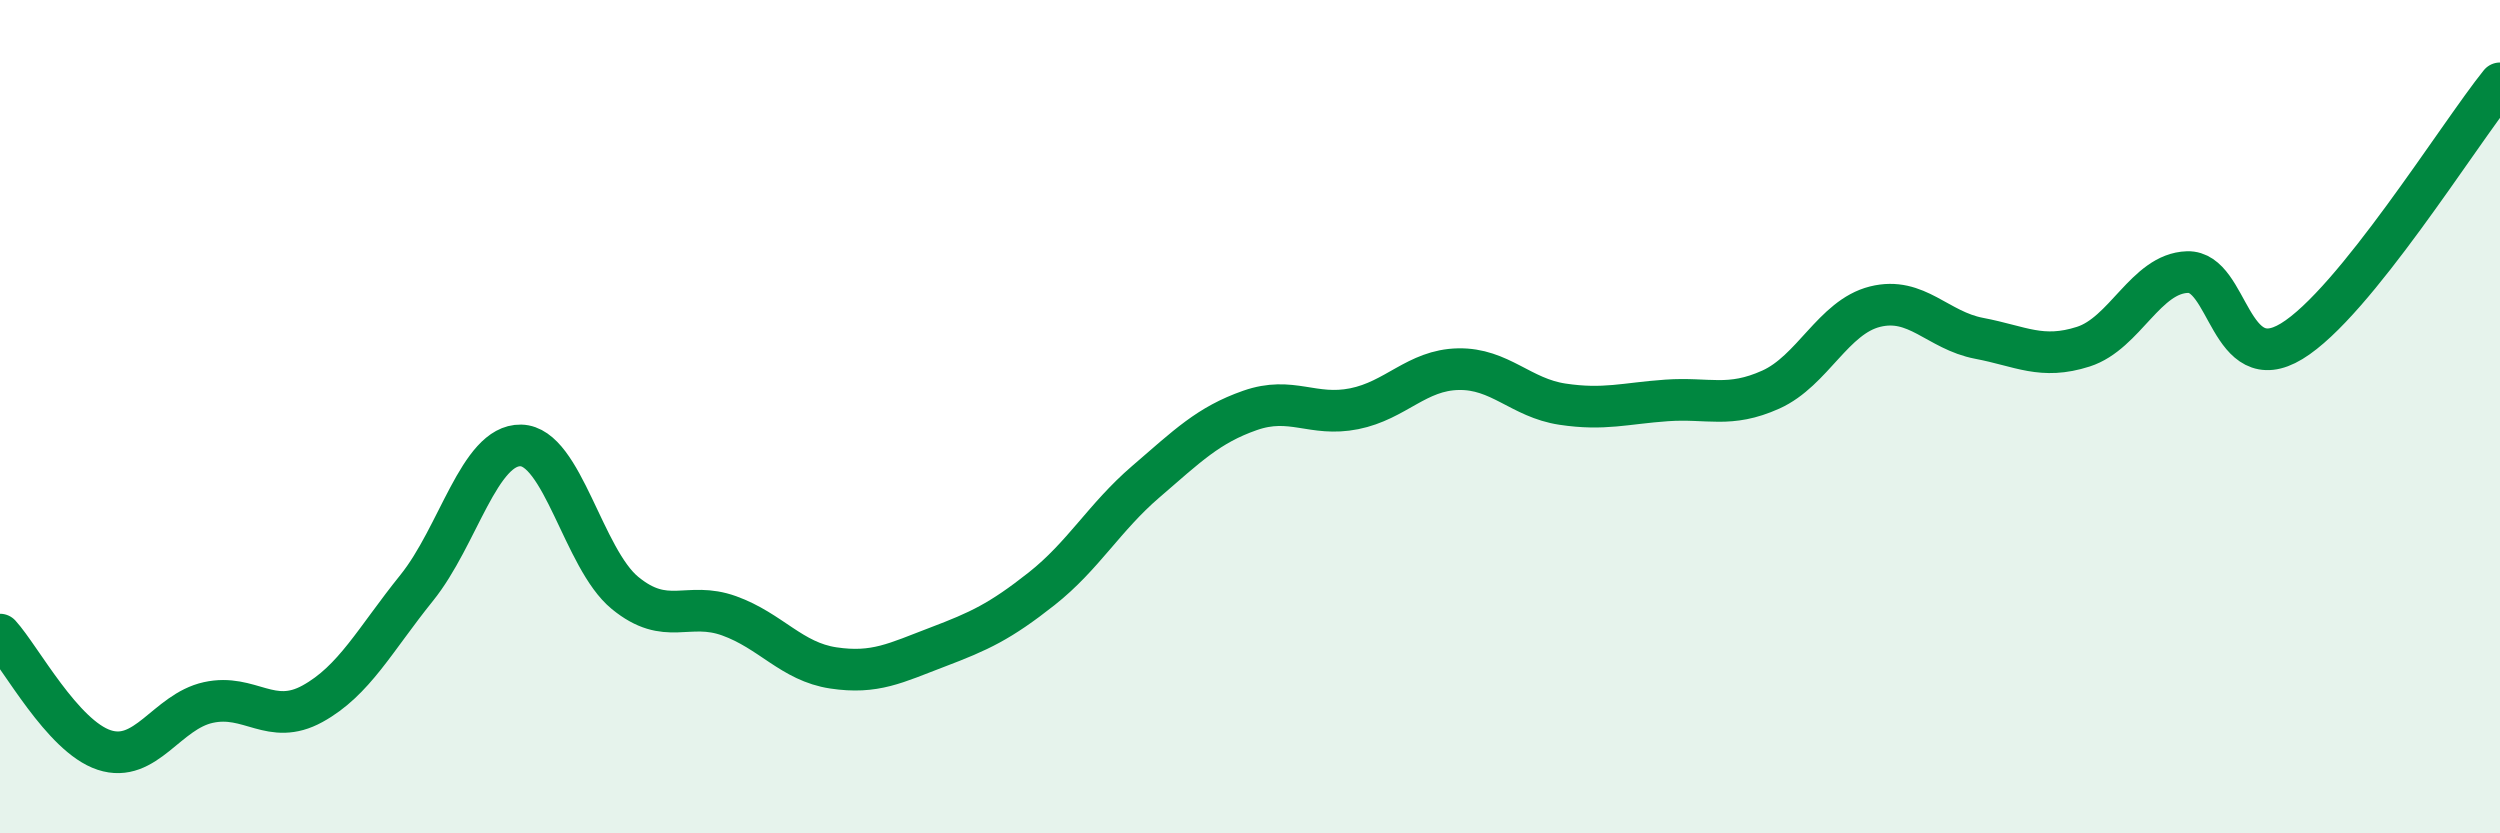 
    <svg width="60" height="20" viewBox="0 0 60 20" xmlns="http://www.w3.org/2000/svg">
      <path
        d="M 0,15.23 C 0.5,15.78 1.5,17.67 2.5,18 C 3.5,18.33 4,17.08 5,16.86 C 6,16.64 6.5,17.44 7.5,16.89 C 8.5,16.34 9,15.35 10,14.11 C 11,12.87 11.5,10.67 12.5,10.69 C 13.5,10.71 14,13.41 15,14.23 C 16,15.05 16.5,14.42 17.5,14.78 C 18.5,15.14 19,15.88 20,16.03 C 21,16.18 21.5,15.91 22.5,15.53 C 23.5,15.15 24,14.92 25,14.13 C 26,13.34 26.5,12.42 27.5,11.56 C 28.5,10.7 29,10.2 30,9.85 C 31,9.5 31.5,10.01 32.5,9.81 C 33.5,9.61 34,8.88 35,8.86 C 36,8.84 36.5,9.55 37.5,9.7 C 38.5,9.85 39,9.68 40,9.61 C 41,9.54 41.5,9.8 42.5,9.35 C 43.5,8.9 44,7.61 45,7.36 C 46,7.11 46.5,7.93 47.5,8.12 C 48.5,8.31 49,8.64 50,8.32 C 51,8 51.5,6.56 52.5,6.53 C 53.5,6.5 53.5,9.1 55,8.19 C 56.5,7.28 59,3.24 60,2L60 20L0 20Z"
        fill="#008740"
        opacity="0.1"
        stroke-linecap="round"
        stroke-linejoin="round"
      />
      <path
        d="M 0,15.23 C 0.5,15.78 1.5,17.67 2.5,18 C 3.5,18.33 4,17.08 5,16.86 C 6,16.64 6.5,17.44 7.5,16.89 C 8.5,16.34 9,15.35 10,14.11 C 11,12.87 11.5,10.67 12.5,10.69 C 13.5,10.71 14,13.41 15,14.23 C 16,15.05 16.5,14.42 17.5,14.78 C 18.5,15.14 19,15.88 20,16.03 C 21,16.18 21.5,15.91 22.5,15.53 C 23.5,15.15 24,14.92 25,14.13 C 26,13.34 26.5,12.42 27.5,11.56 C 28.5,10.7 29,10.2 30,9.85 C 31,9.5 31.5,10.01 32.5,9.81 C 33.5,9.61 34,8.88 35,8.86 C 36,8.84 36.5,9.55 37.5,9.7 C 38.5,9.85 39,9.68 40,9.61 C 41,9.54 41.5,9.8 42.5,9.35 C 43.5,8.9 44,7.61 45,7.36 C 46,7.11 46.5,7.93 47.5,8.12 C 48.5,8.31 49,8.64 50,8.32 C 51,8 51.5,6.56 52.5,6.53 C 53.5,6.5 53.5,9.1 55,8.19 C 56.5,7.28 59,3.24 60,2"
        stroke="#008740"
        stroke-width="1"
        fill="none"
        stroke-linecap="round"
        stroke-linejoin="round"
      />
    </svg>
  